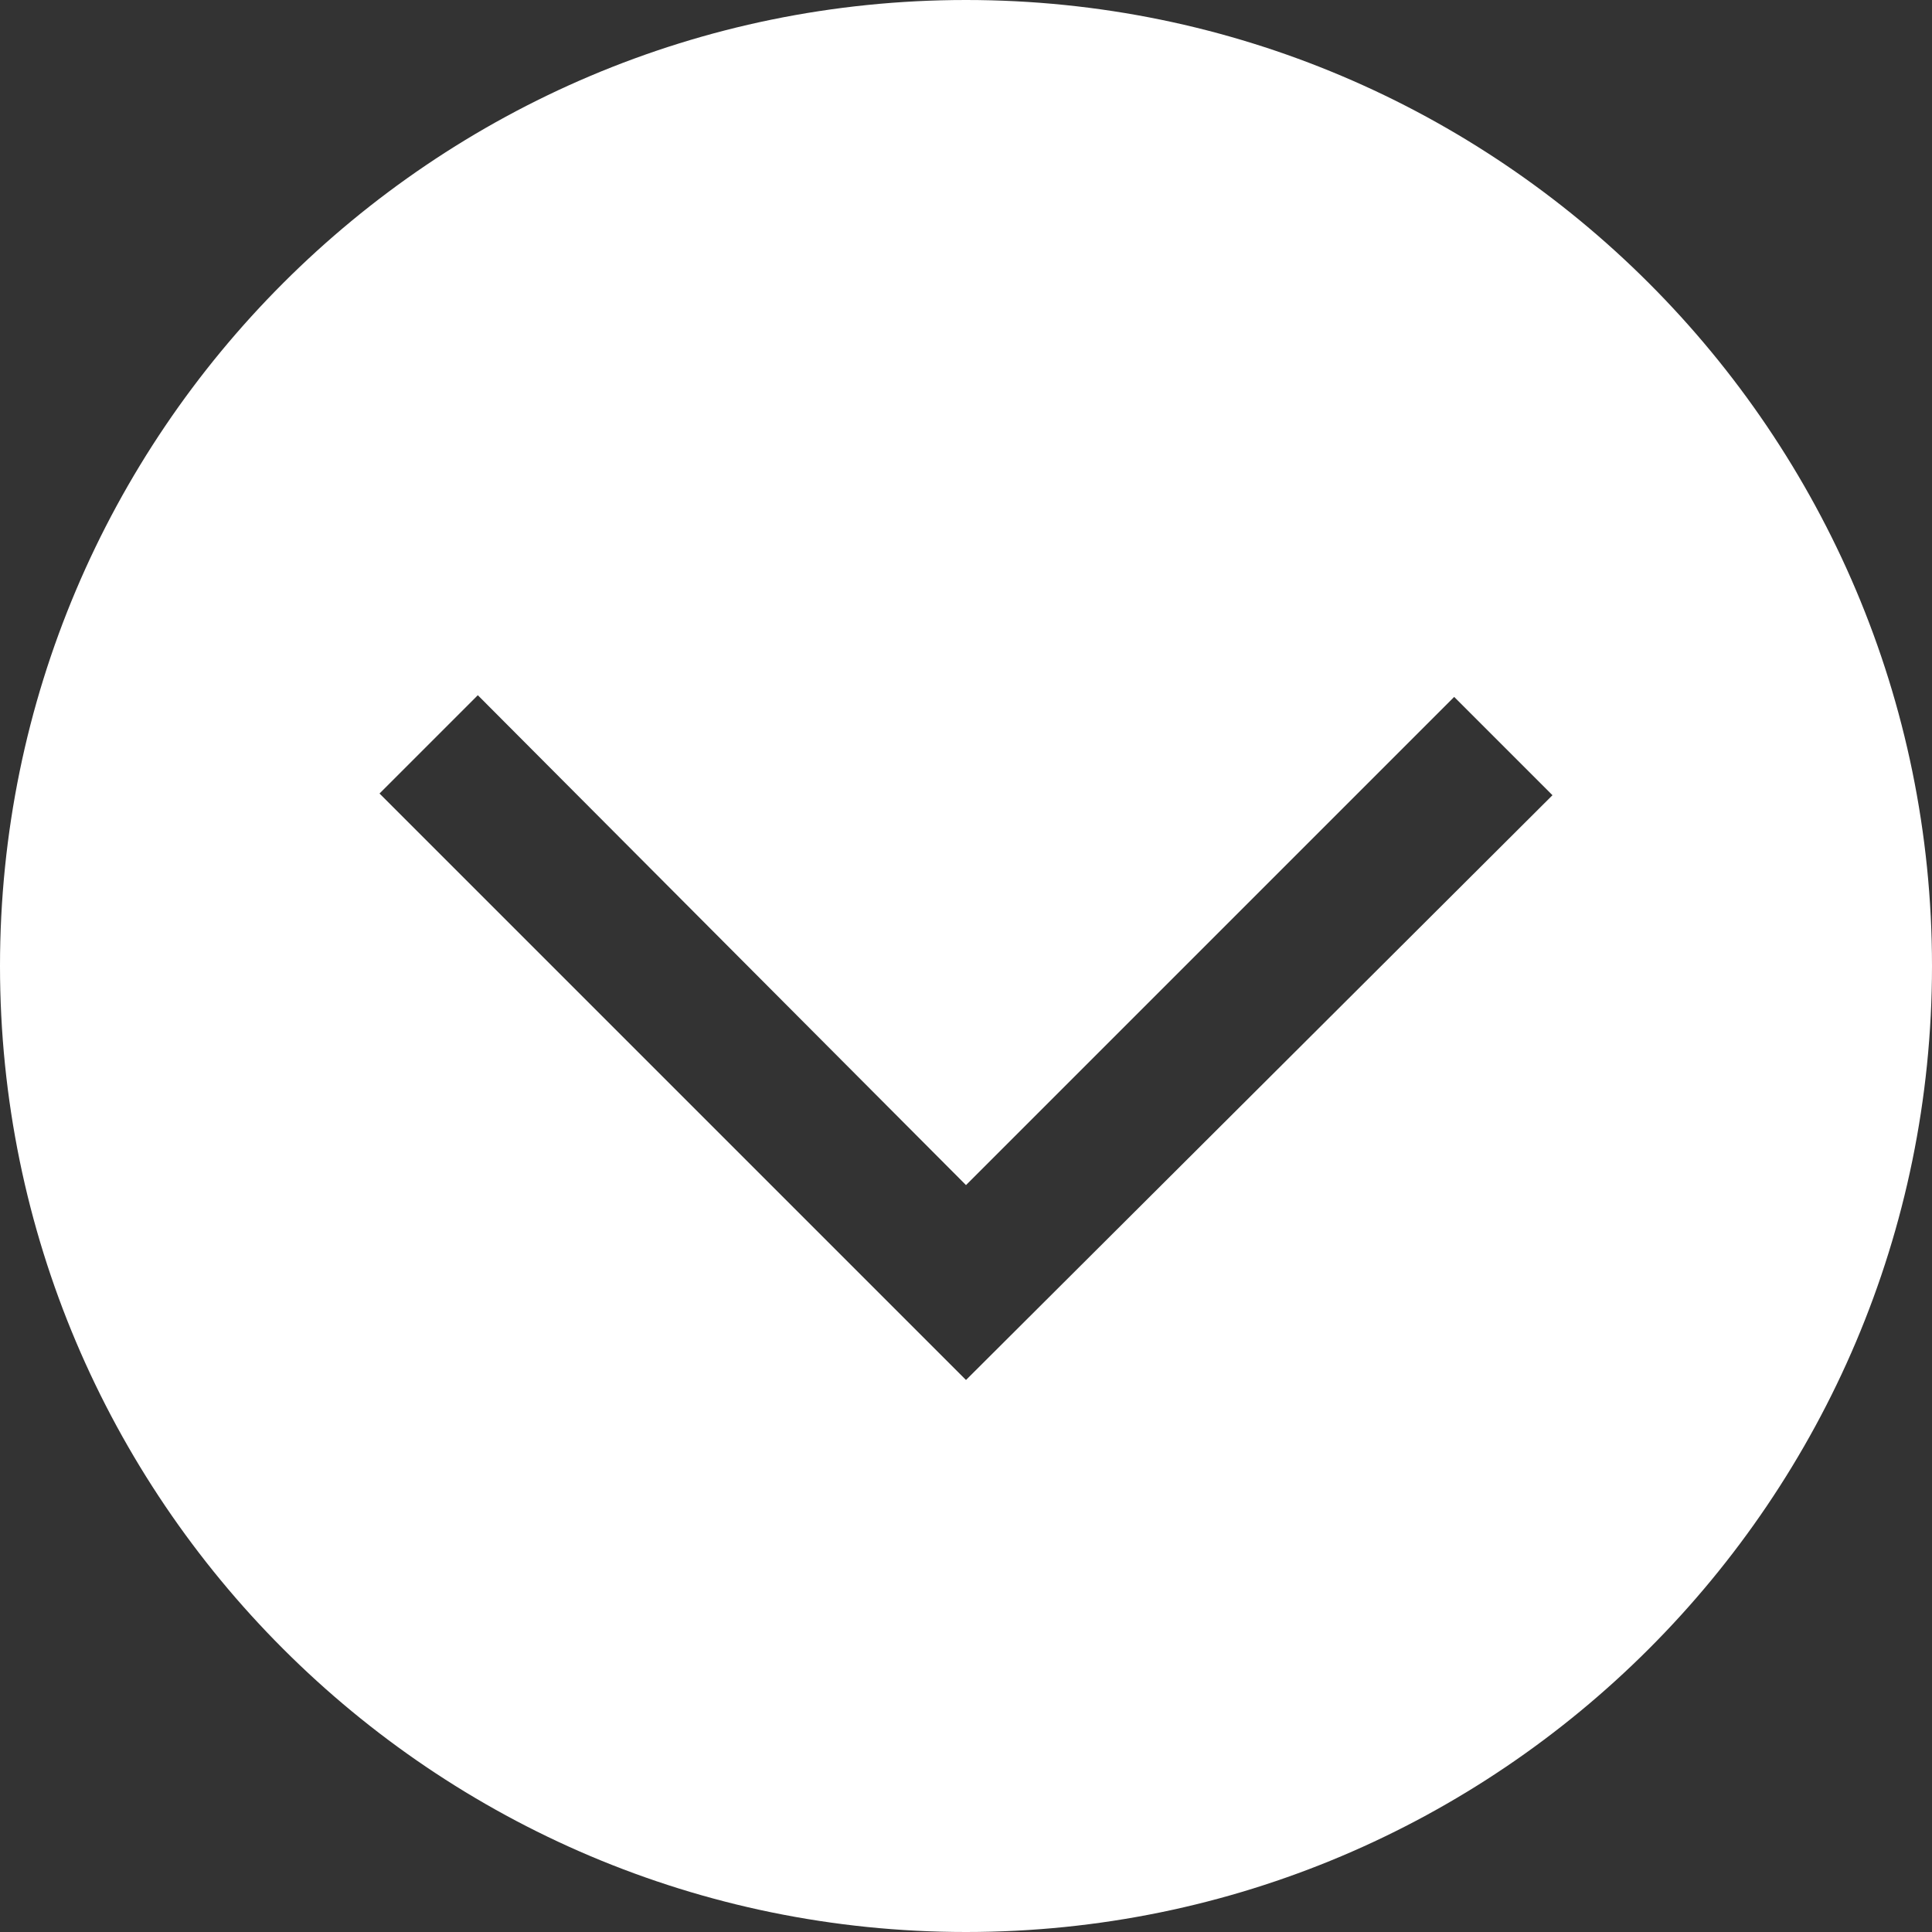 <svg width="25" height="25" viewBox="0 0 25 25" fill="none" xmlns="http://www.w3.org/2000/svg">
<rect x="0" y="0" width="25" height="25" fill="#333333" stroke="none"/>
<path d="M12.5 0C5.603 0 0 5.603 0 12.5C0 19.397 5.603 25 12.5 25C19.397 25 25 19.397 25 12.5C25 5.603 19.397 0 12.5 0ZM12.5 17.857L4.911 10.268L6.183 8.996L12.5 15.335L18.817 9.018L20.089 10.29L12.5 17.857Z" fill="white"/>
</svg>
